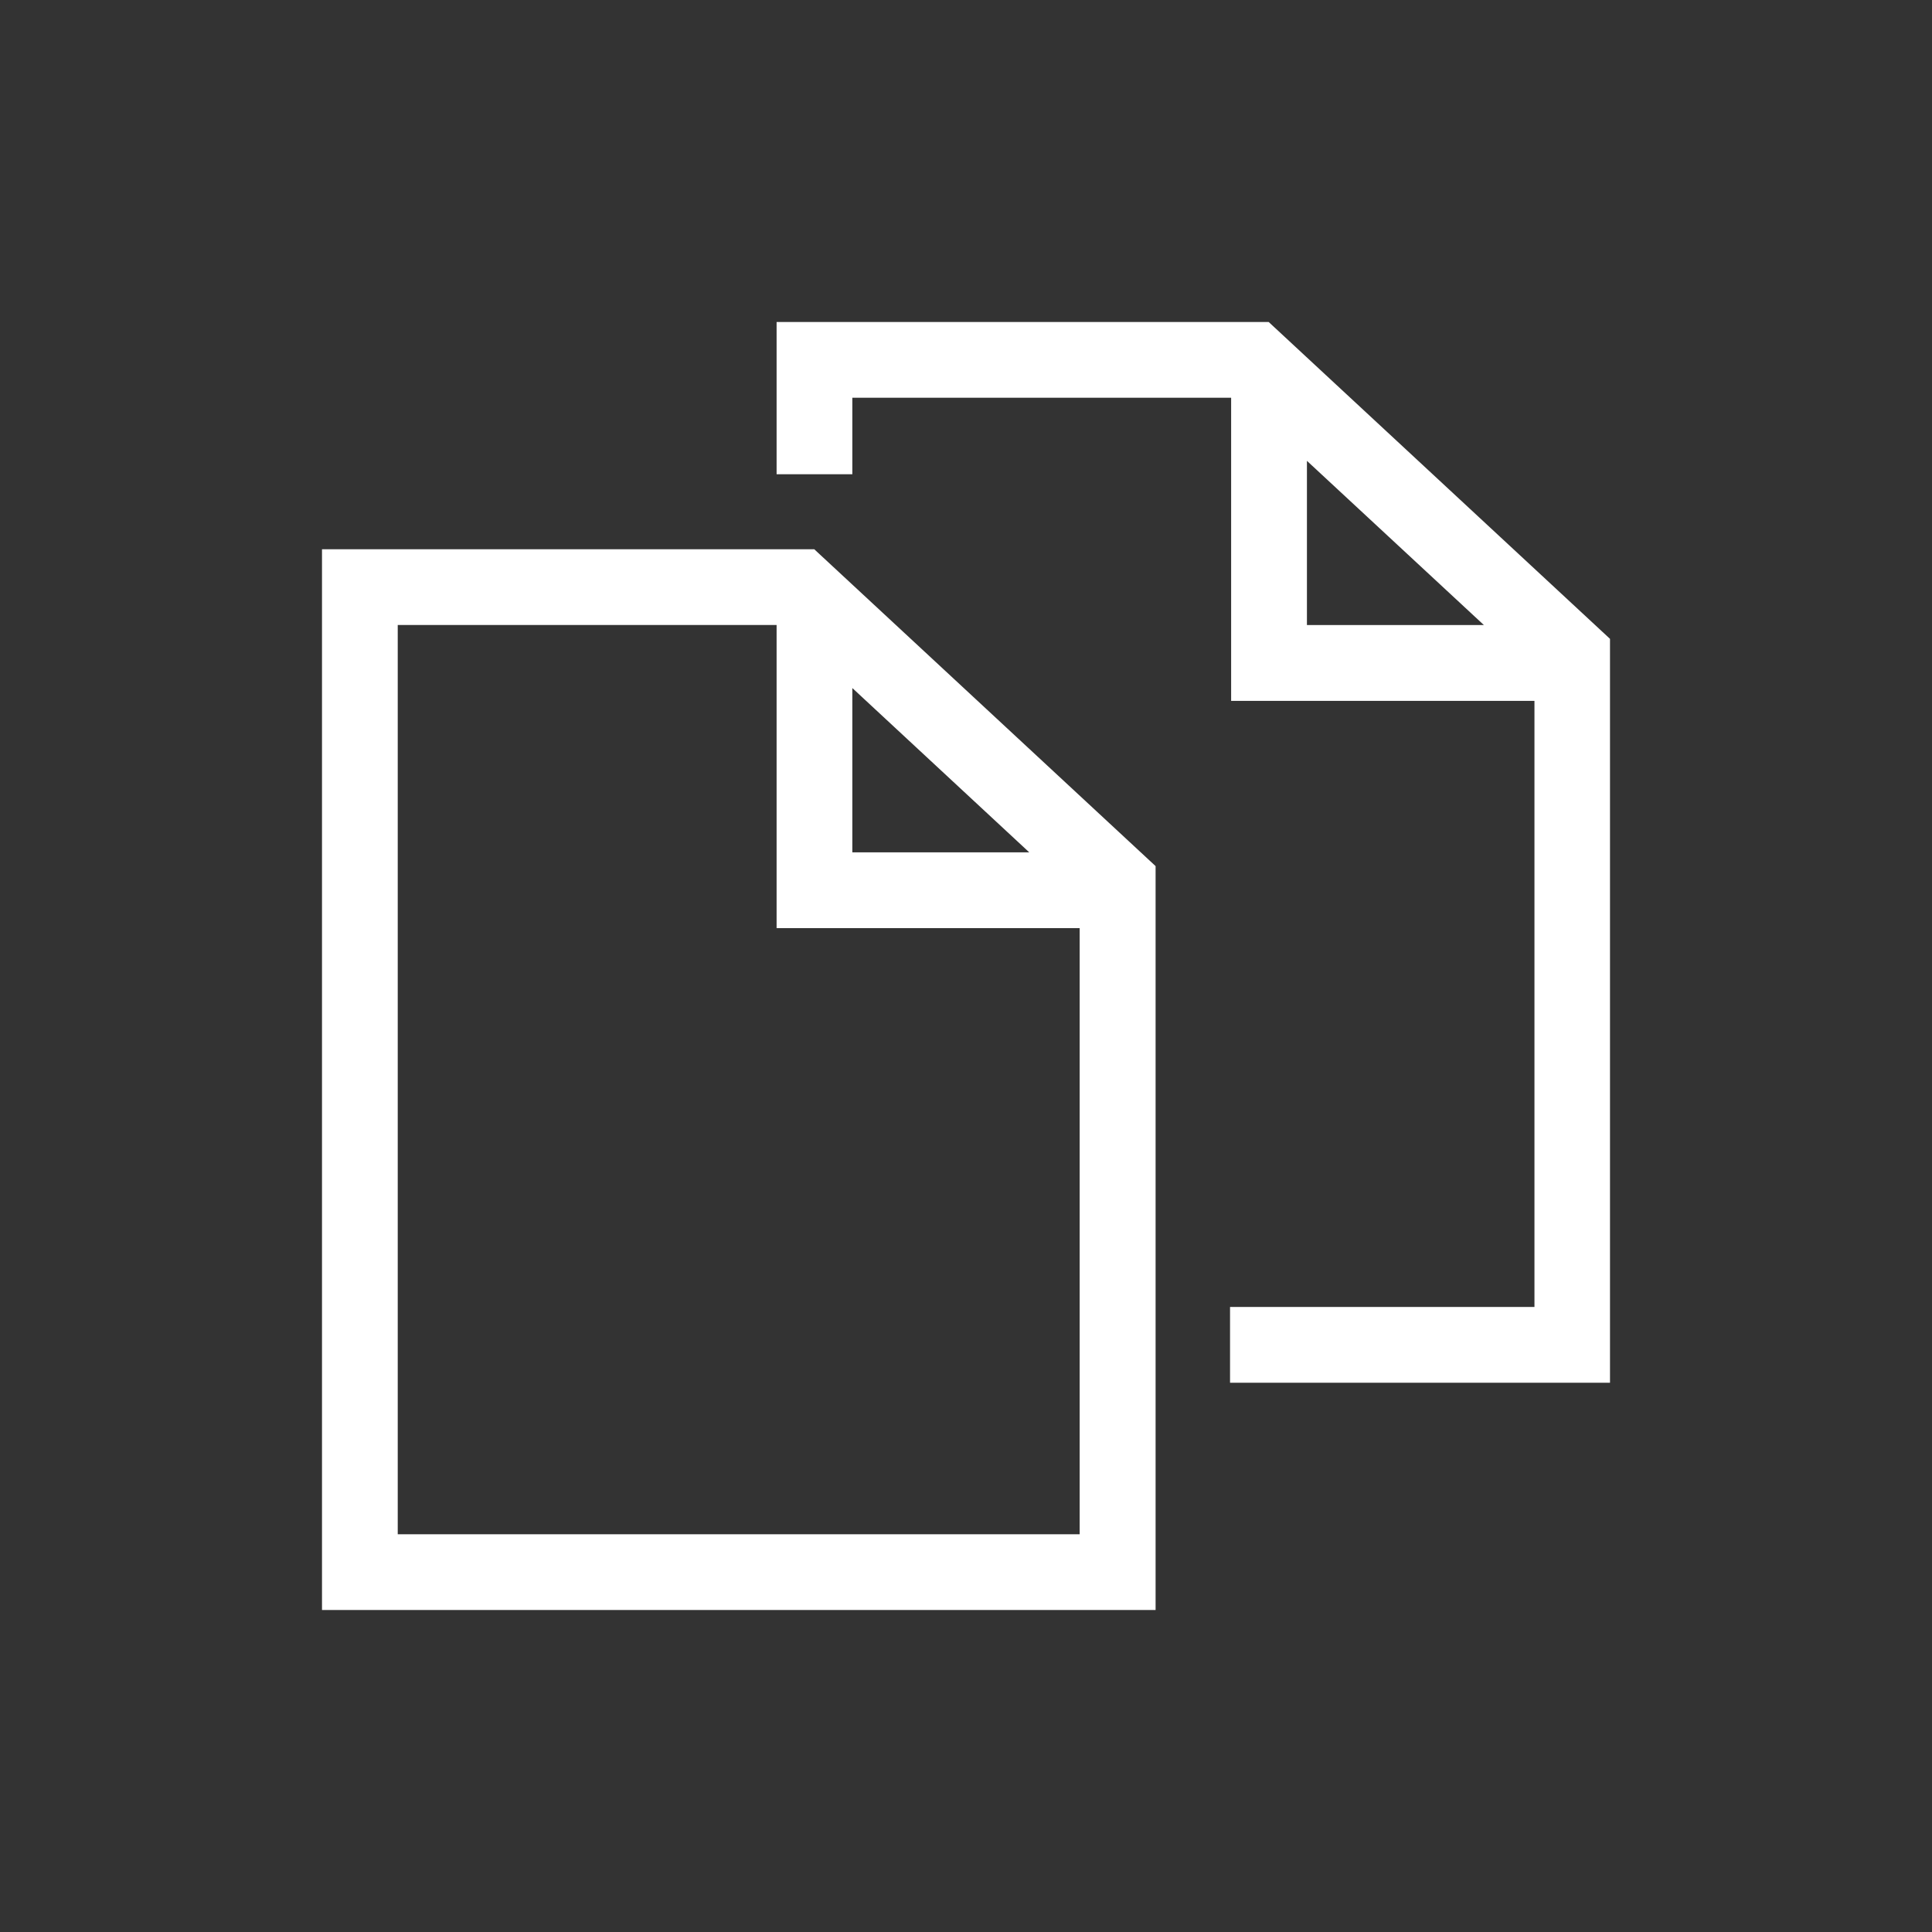 <svg xmlns="http://www.w3.org/2000/svg" width="30" height="30" viewBox="0 0 30 30">
  <rect x="0" y="0" width="30" height="30" fill="#333333" stroke="none"/>
  <g id="Group_37093" data-name="Group 37093" transform="translate(-1040 -5112)">
    <rect id="Icons_ti-alarm-clock_background" data-name="Icons/ti-alarm-clock background" width="30" height="30" transform="translate(1040 5112)" fill="#fff" opacity="0"/>
    <g id="ic_files" transform="translate(1045 5117)">
      <path id="ic_files-2" data-name="ic_files" d="M12.941,20H0V3.529H7.644l5.3,4.92V20ZM1.176,4.705V18.824H11.765V9.412H7.059V4.705Zm7.059.979V8.235h2.747ZM20,16.471H14.1V15.294h4.727V5.883H14.117V1.176H8.235V2.364H7.059V0H14.7L20,4.92V16.47ZM15.294,2.156v2.55h2.748Z" fill="#fff"/>
    </g>
  </g>
</svg>
